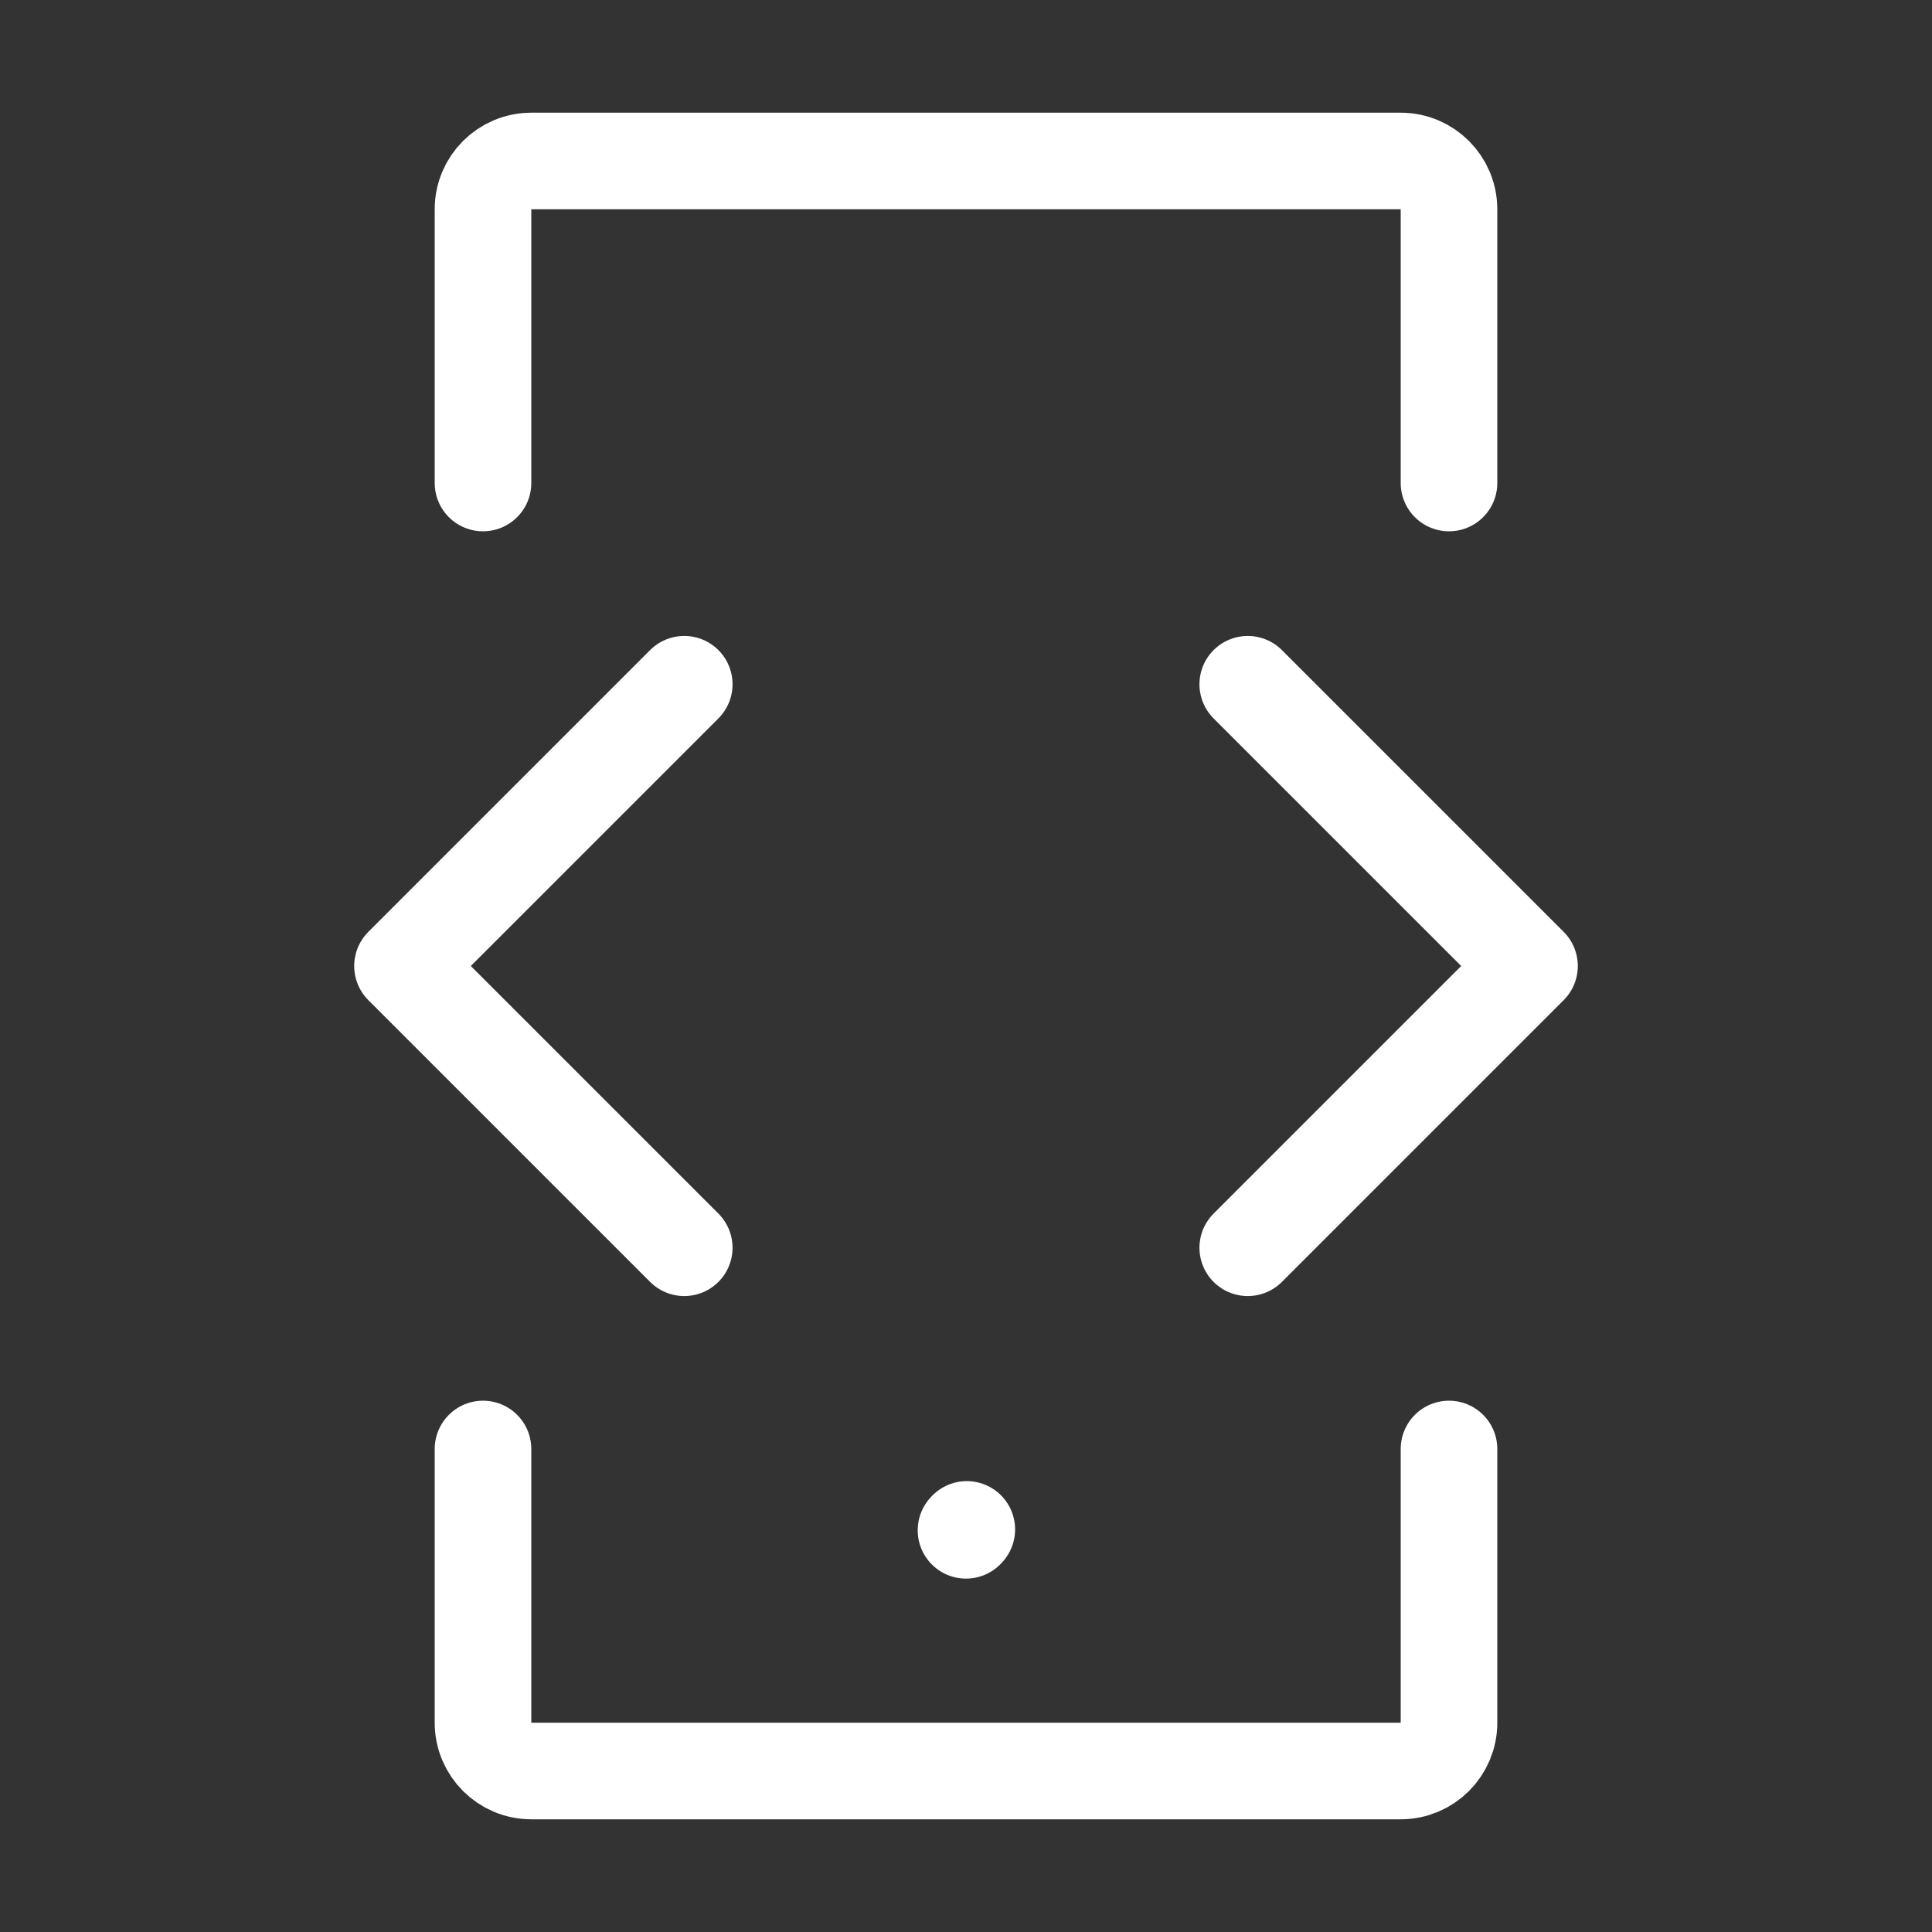 <svg color="#ffffff" xmlns="http://www.w3.org/2000/svg" fill="none" stroke-width="1.2" viewBox="0 0 24 24" height="64px" width="64px"><rect x="0" y="0" width="24" height="24" fill="#333333" stroke="none"/><path stroke-linejoin="round" stroke-linecap="round" stroke-width="1.2" stroke="#ffffff" d="M12 19.01L12.01 18.999"></path><path stroke-linecap="round" stroke-width="1.2" stroke="#ffffff" d="M18 18V21.4C18 21.731 17.731 22 17.4 22H6.6C6.269 22 6 21.731 6 21.4V18"></path><path stroke-linecap="round" stroke-width="1.2" stroke="#ffffff" d="M18 6V2.6C18 2.269 17.731 2 17.4 2H6.6C6.269 2 6 2.269 6 2.6V6"></path><path stroke-linejoin="round" stroke-linecap="round" stroke-width="1.2" stroke="#ffffff" d="M15.5 8.5L19 12L15.5 15.5"></path><path stroke-linejoin="round" stroke-linecap="round" stroke-width="1.2" stroke="#ffffff" d="M8.5 8.5L5 12L8.5 15.5"></path></svg>